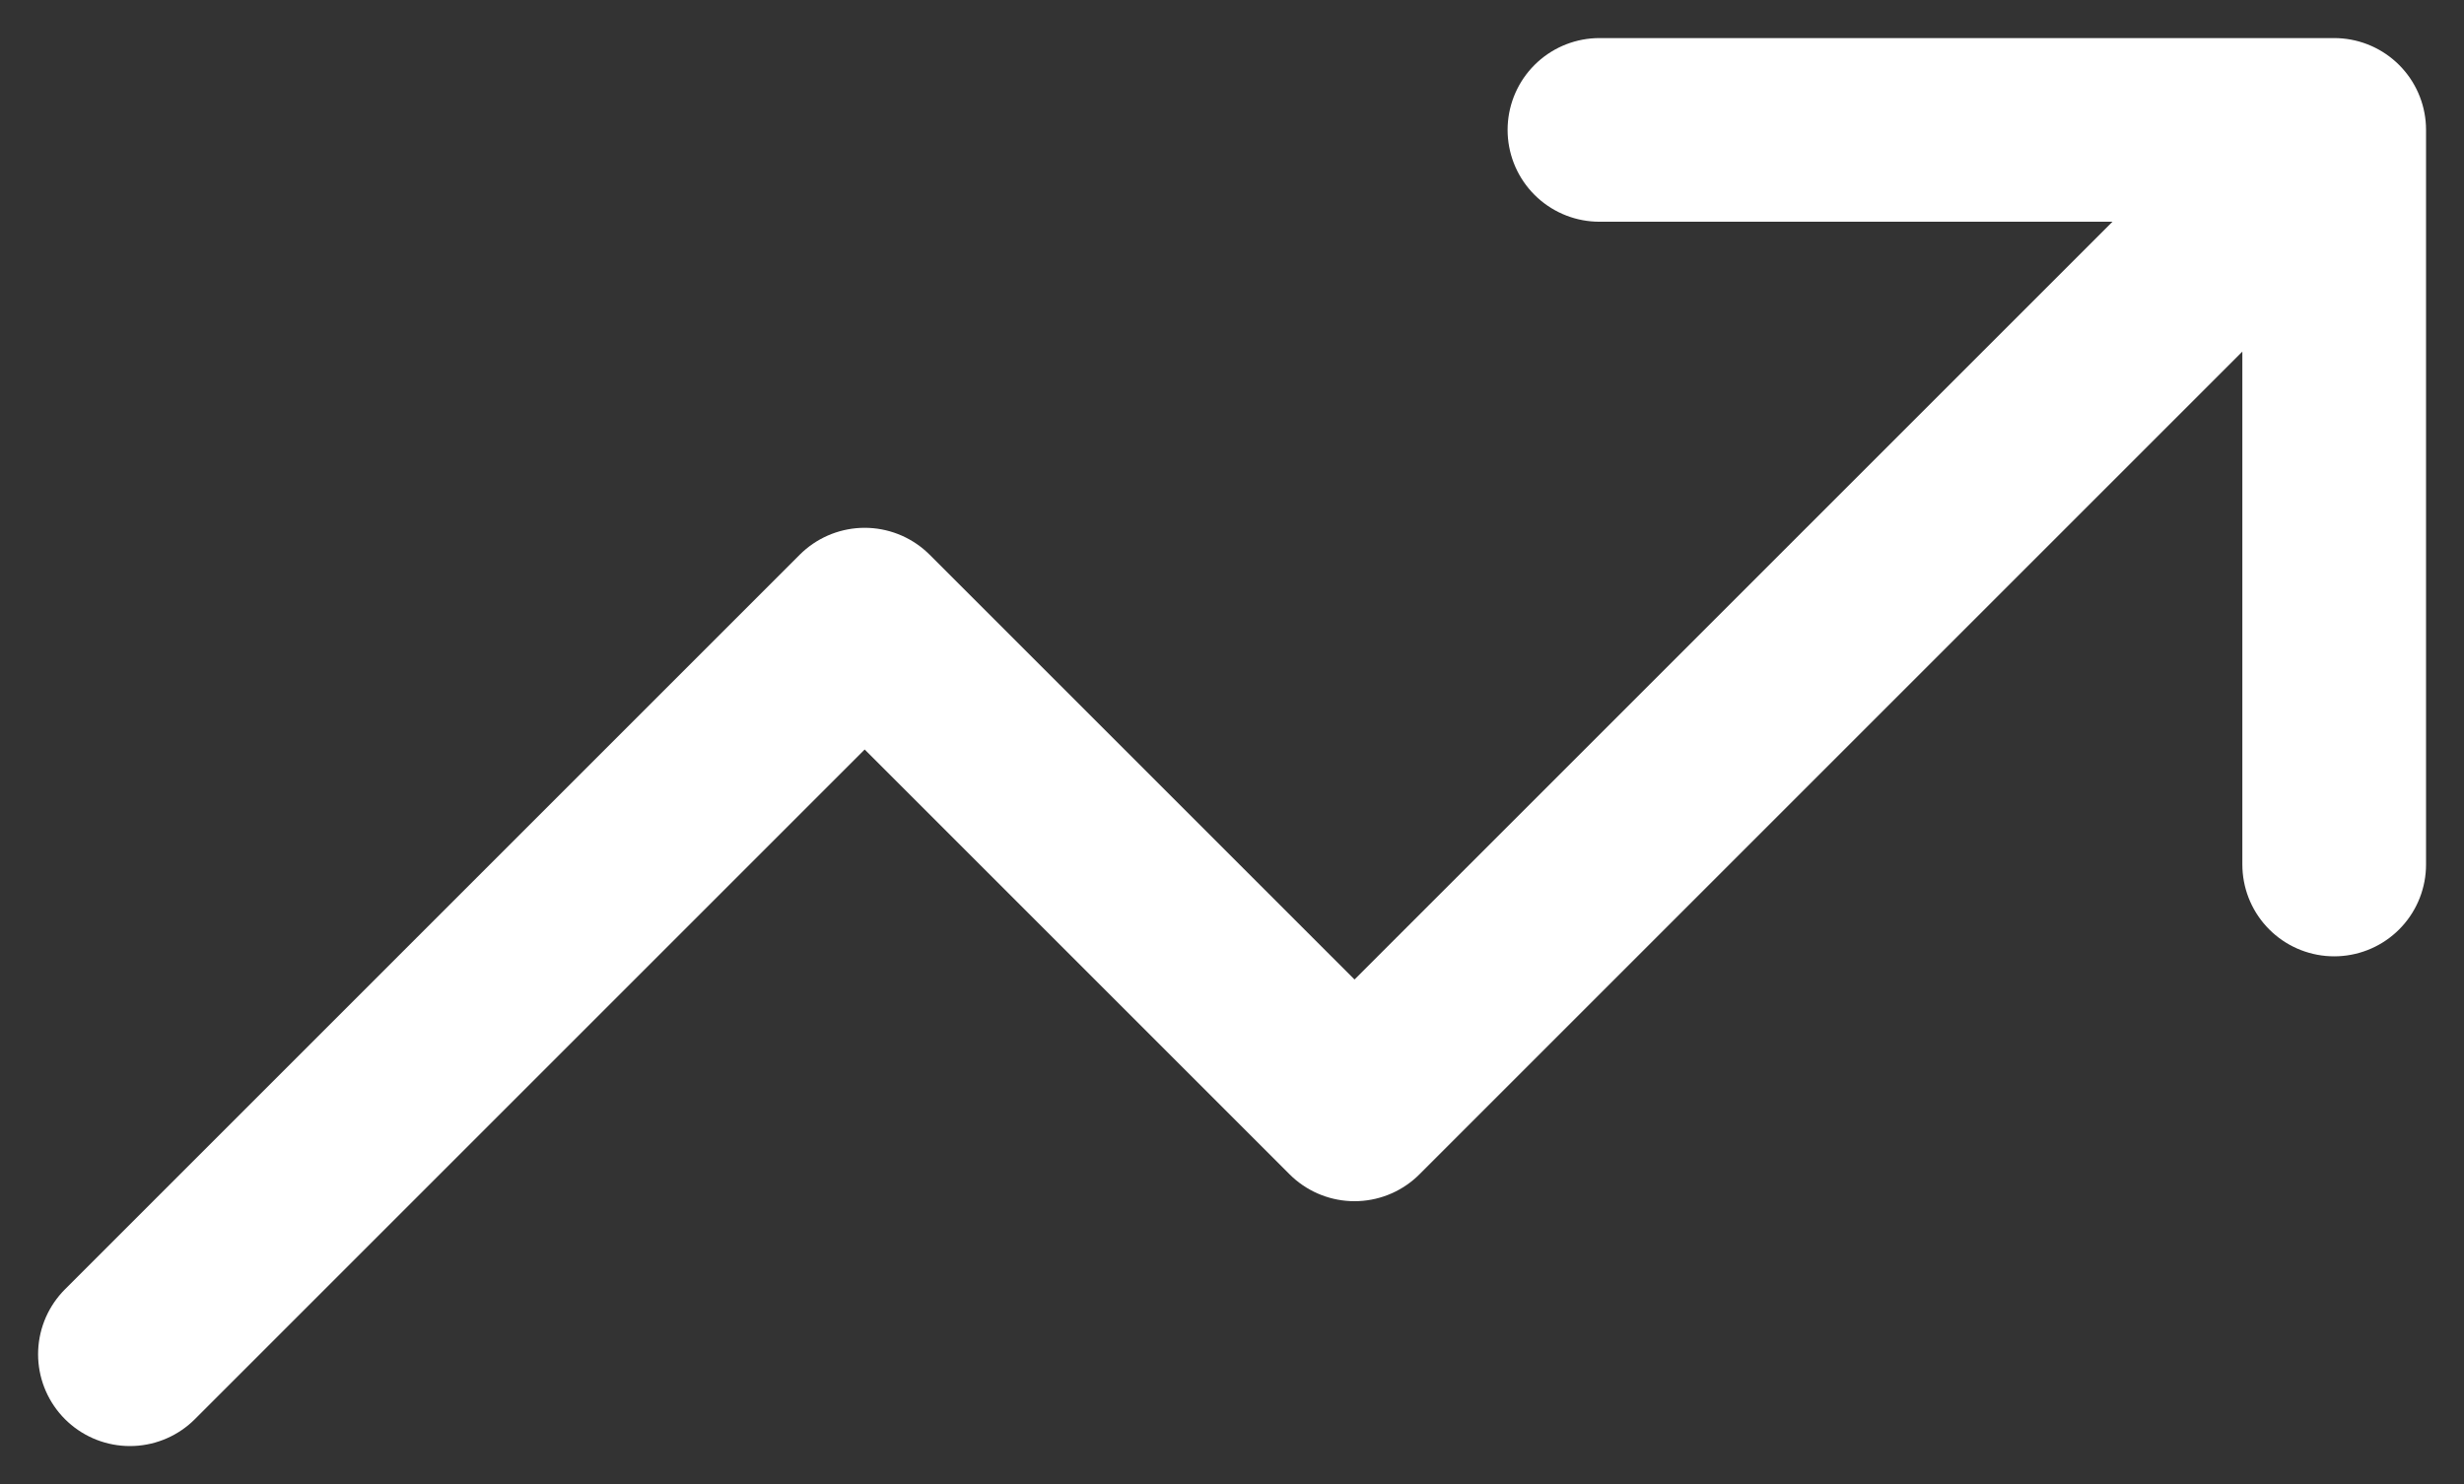 <svg xmlns="http://www.w3.org/2000/svg" width="20.121" height="12.121" viewBox="0 0 20.121 12.121">
  <rect x="0" y="0" width="20.121" height="12.121" fill="#333333" stroke="none"/>
  <path id="trending-up-svgrepo-com" d="M21,7l-8,8L9,11,3,17M21,7H15m6,0v6" transform="translate(-1.939 -5.939)" fill="none" stroke="#fff" stroke-linecap="round" stroke-linejoin="round" stroke-width="1.5"/>
</svg>

